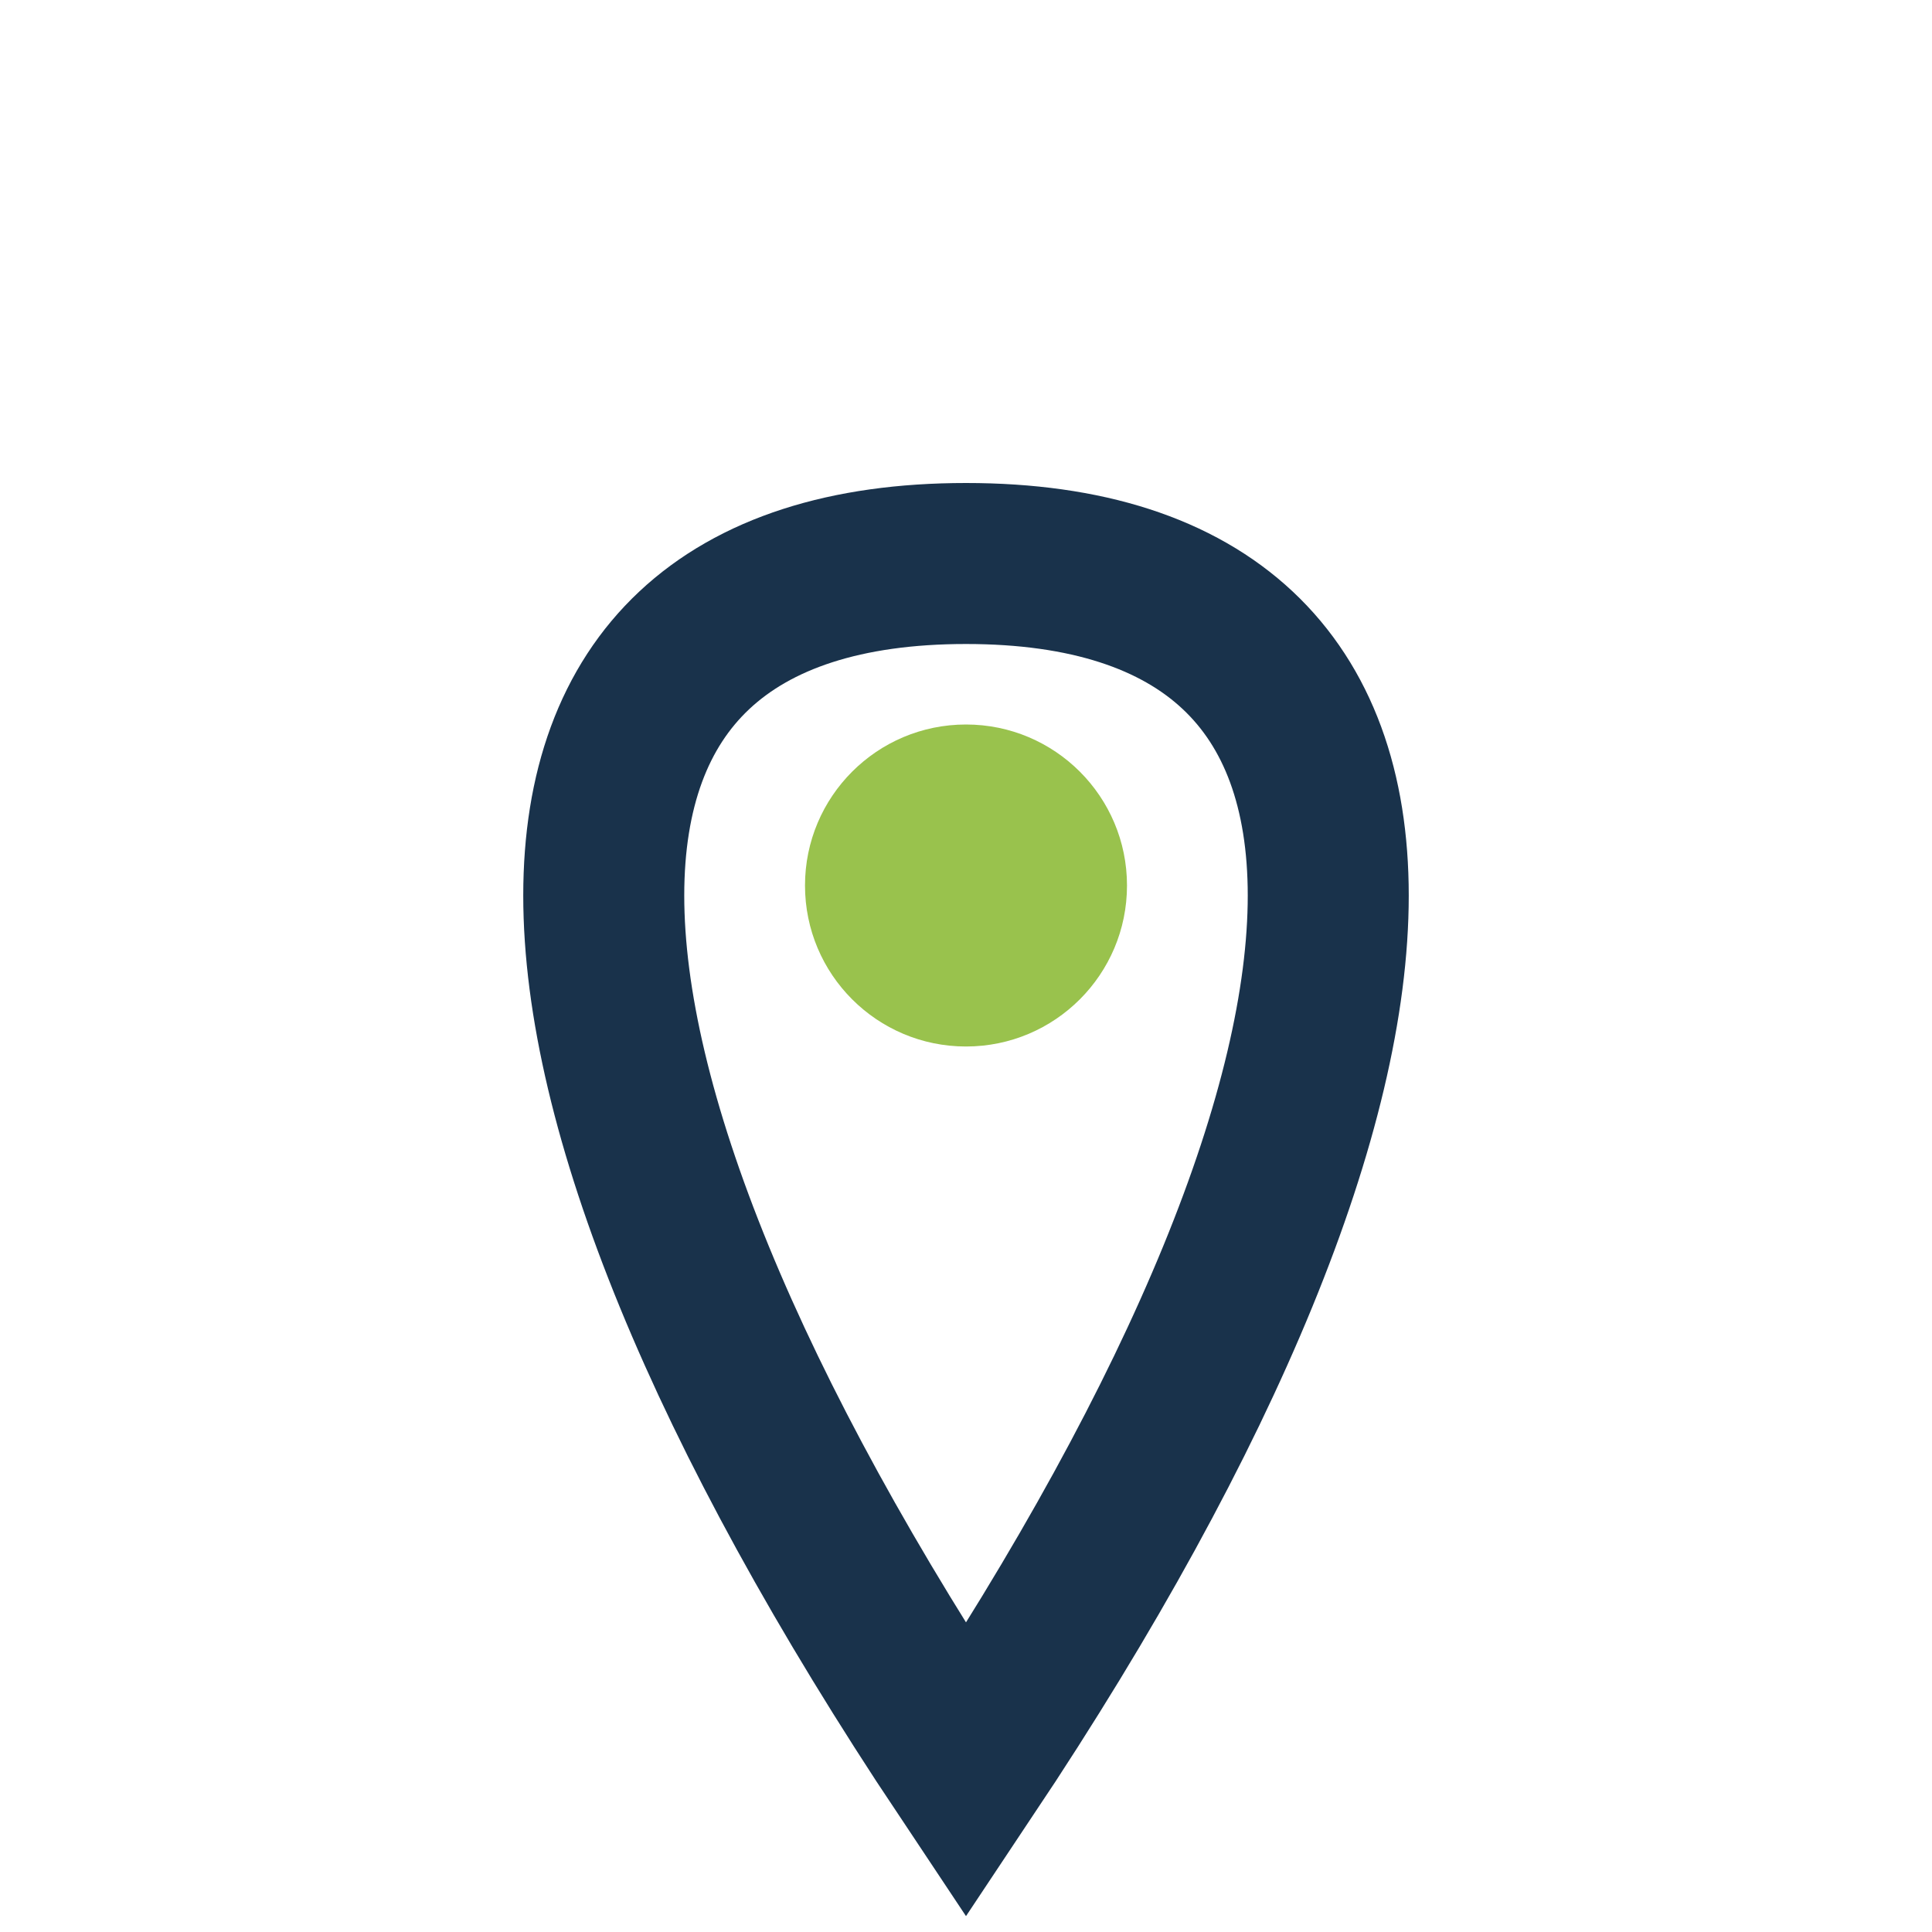 <?xml version="1.0" encoding="UTF-8"?>
<svg xmlns="http://www.w3.org/2000/svg" width="24" height="24" viewBox="0 0 24 24"><path d="M12 22C6 13 6 7 12 7s6 6 0 15z" fill="none" stroke="#19324B" stroke-width="2"/><circle cx="12" cy="11" r="2" fill="#99C24D"/></svg>
